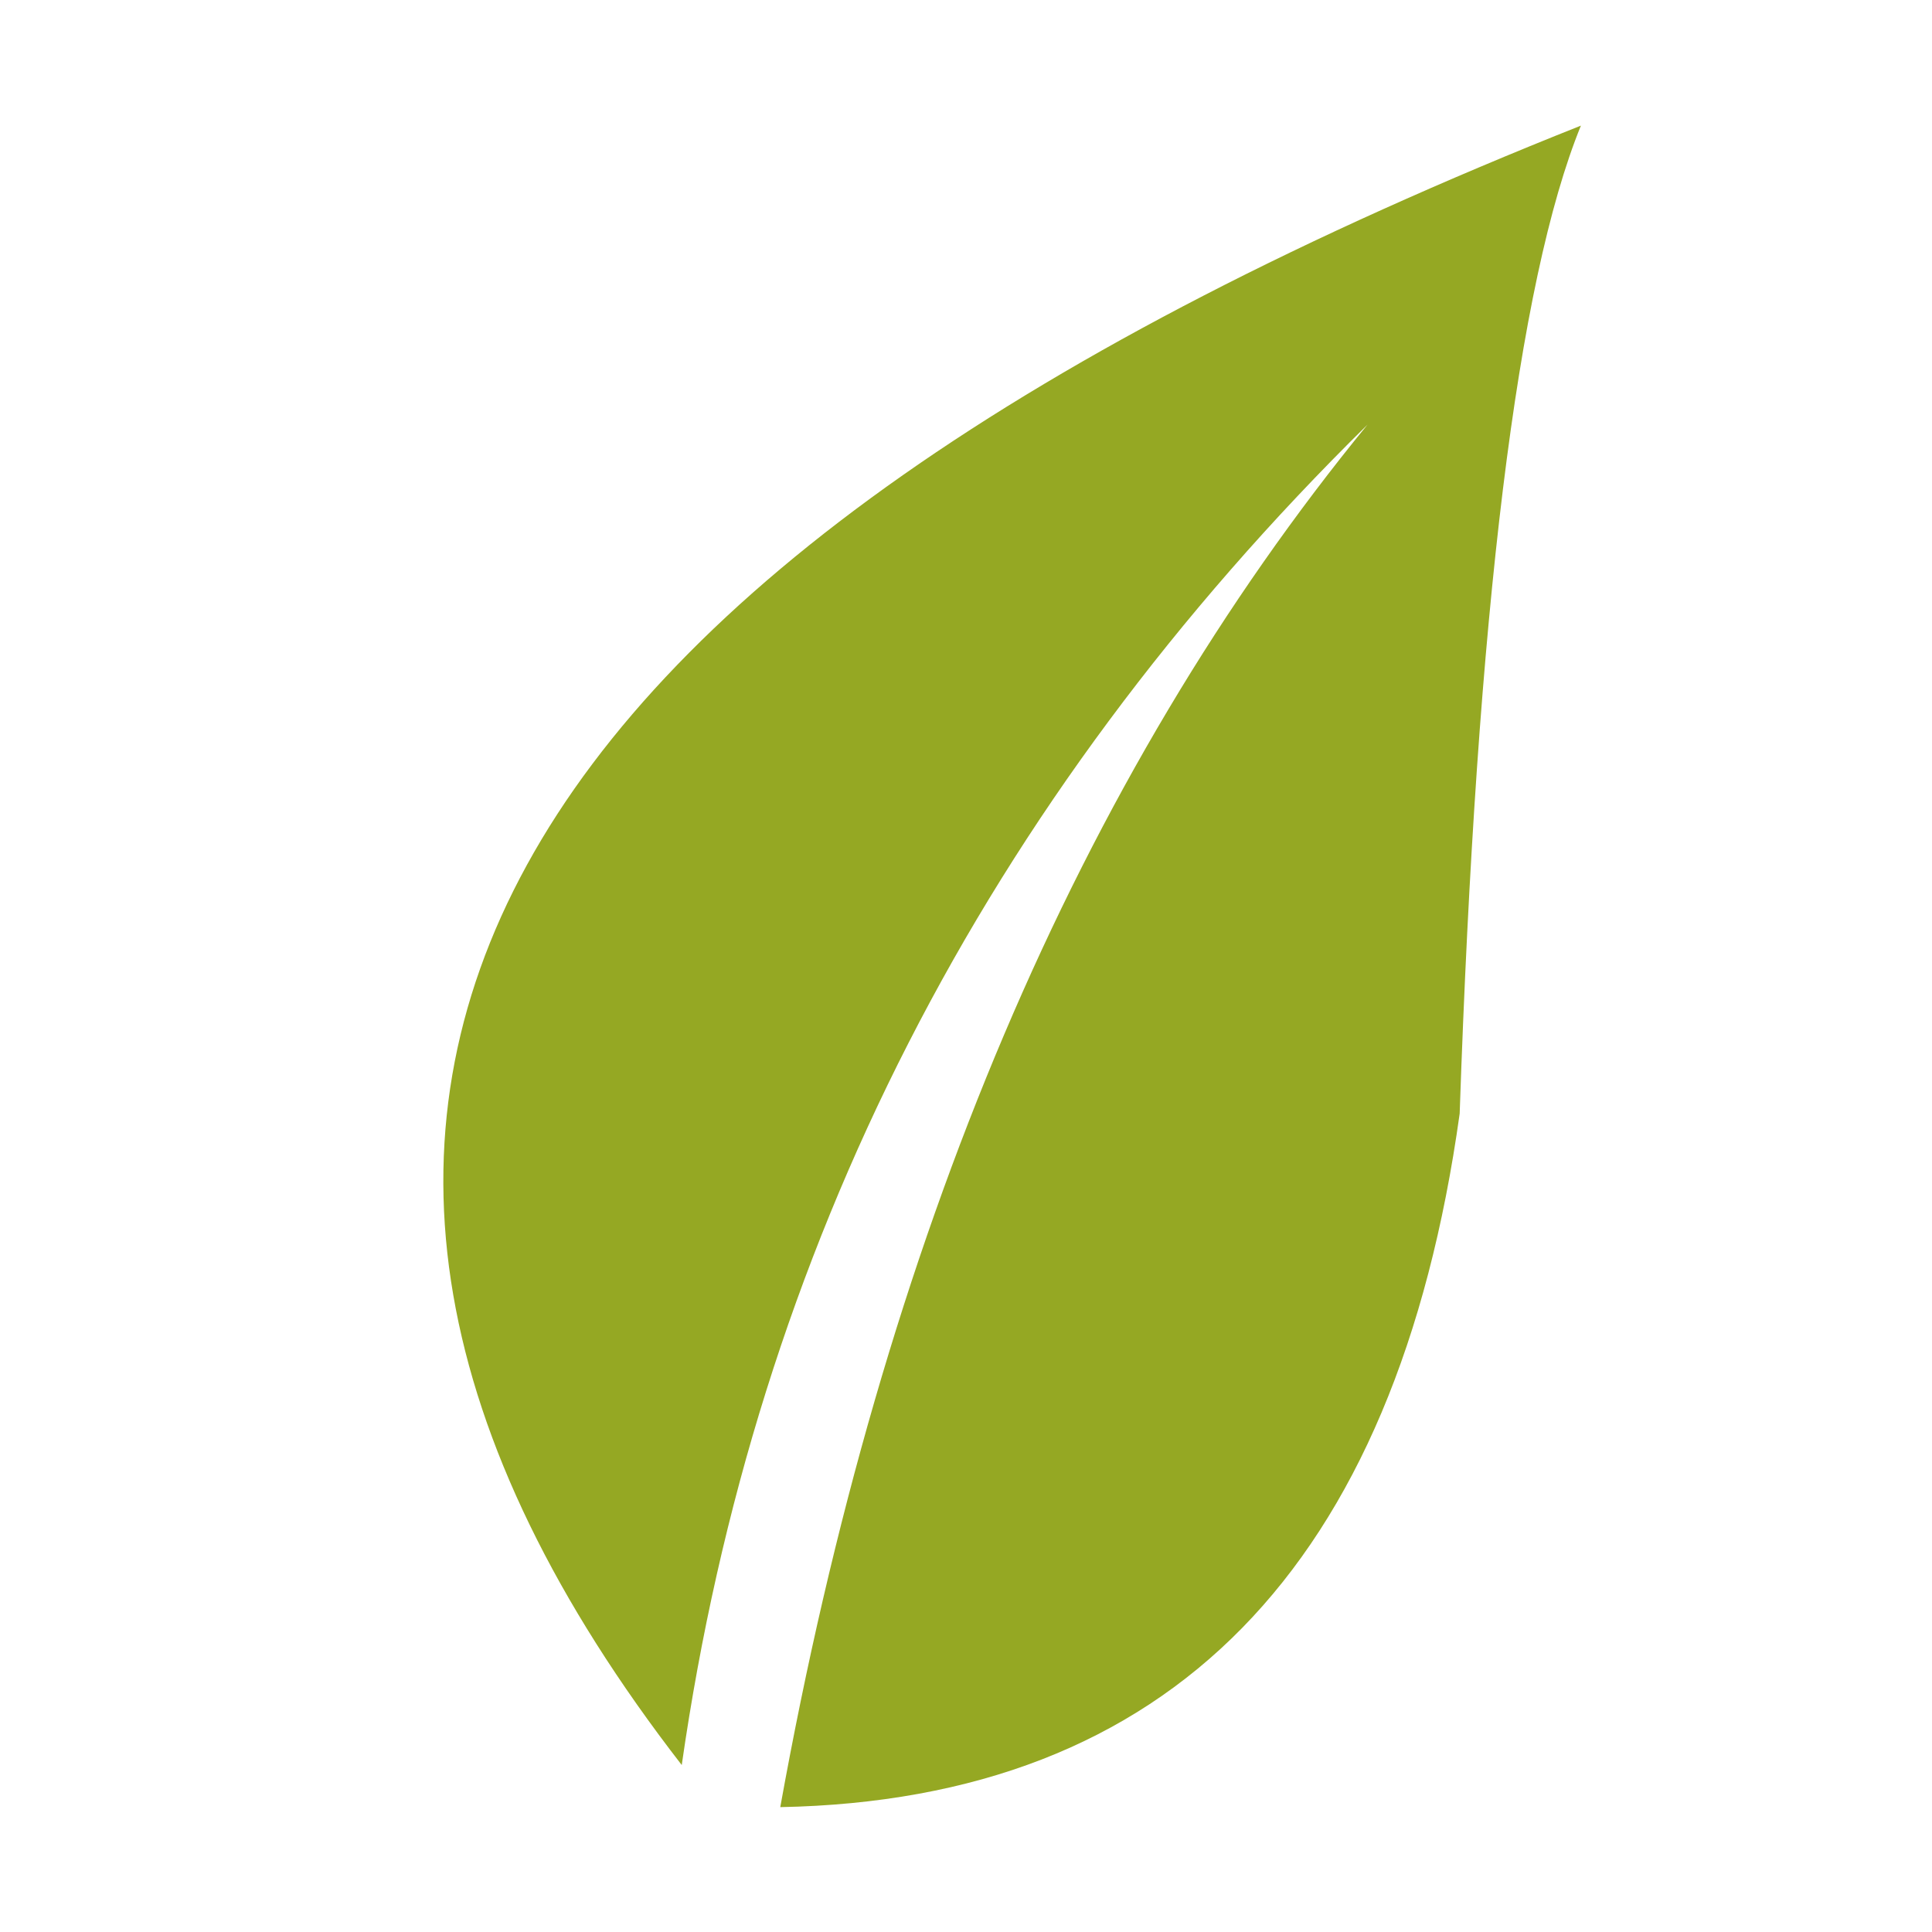 <svg xmlns="http://www.w3.org/2000/svg" id="Calque_1" viewBox="0 0 512 512" width="1000px" height="1000px"><defs><style>      .st0 {        fill: #95a823;        fill-rule: evenodd;      }    </style></defs><path class="st0" d="M180.67,467.75c19.61-136.76,80.1-255.19,181.72-355.2-76.46,93.37-128.43,215.52-155.61,366.36,103.13-1.99,163.28-63.39,180.05-183.8,4.54-133.3,15.31-220.55,32.13-261.82C125.92,149.72,46.56,294.54,180.67,467.75Z"></path></svg>